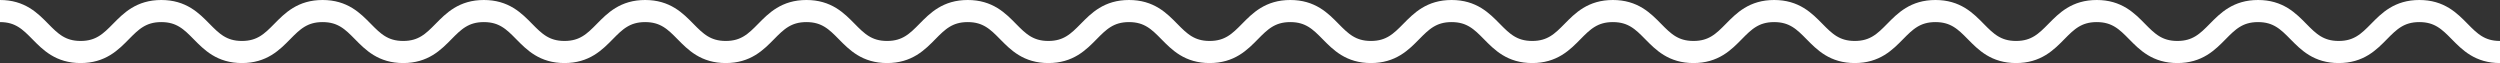 <svg xmlns="http://www.w3.org/2000/svg" width="679" height="17.124" viewBox="0 0 679 17.124"><rect x="0" y="0" width="679" height="17.124" fill="#333333" stroke="none"/><path d="M0,7.5c10.951,0,10.951,11.124,21.9,11.124S32.854,7.5,43.806,7.5s10.951,11.124,21.9,11.124S76.66,7.5,87.611,7.5s10.951,11.124,21.9,11.124S120.465,7.5,131.416,7.5s10.951,11.124,21.9,11.124S164.27,7.5,175.221,7.5s10.951,11.124,21.9,11.124S208.075,7.5,219.027,7.5s10.951,11.124,21.9,11.124S251.881,7.5,262.832,7.5s10.952,11.124,21.9,11.124S295.687,7.5,306.638,7.5s10.951,11.124,21.9,11.124S339.493,7.5,350.445,7.5s10.951,11.124,21.9,11.124S383.3,7.5,394.249,7.5s10.951,11.124,21.9,11.124S427.1,7.5,438.053,7.5,449,18.624,459.955,18.624,470.907,7.5,481.859,7.5s10.952,11.124,21.9,11.124S514.715,7.5,525.667,7.5s10.952,11.124,21.9,11.124S558.523,7.5,569.475,7.5s10.952,11.124,21.9,11.124S602.331,7.5,613.283,7.5s10.953,11.124,21.905,11.124S646.141,7.5,657.094,7.5,668.047,18.624,679,18.624" transform="translate(0 -4.5)" fill="none" stroke="#fff" stroke-miterlimit="10" stroke-width="6"/></svg>